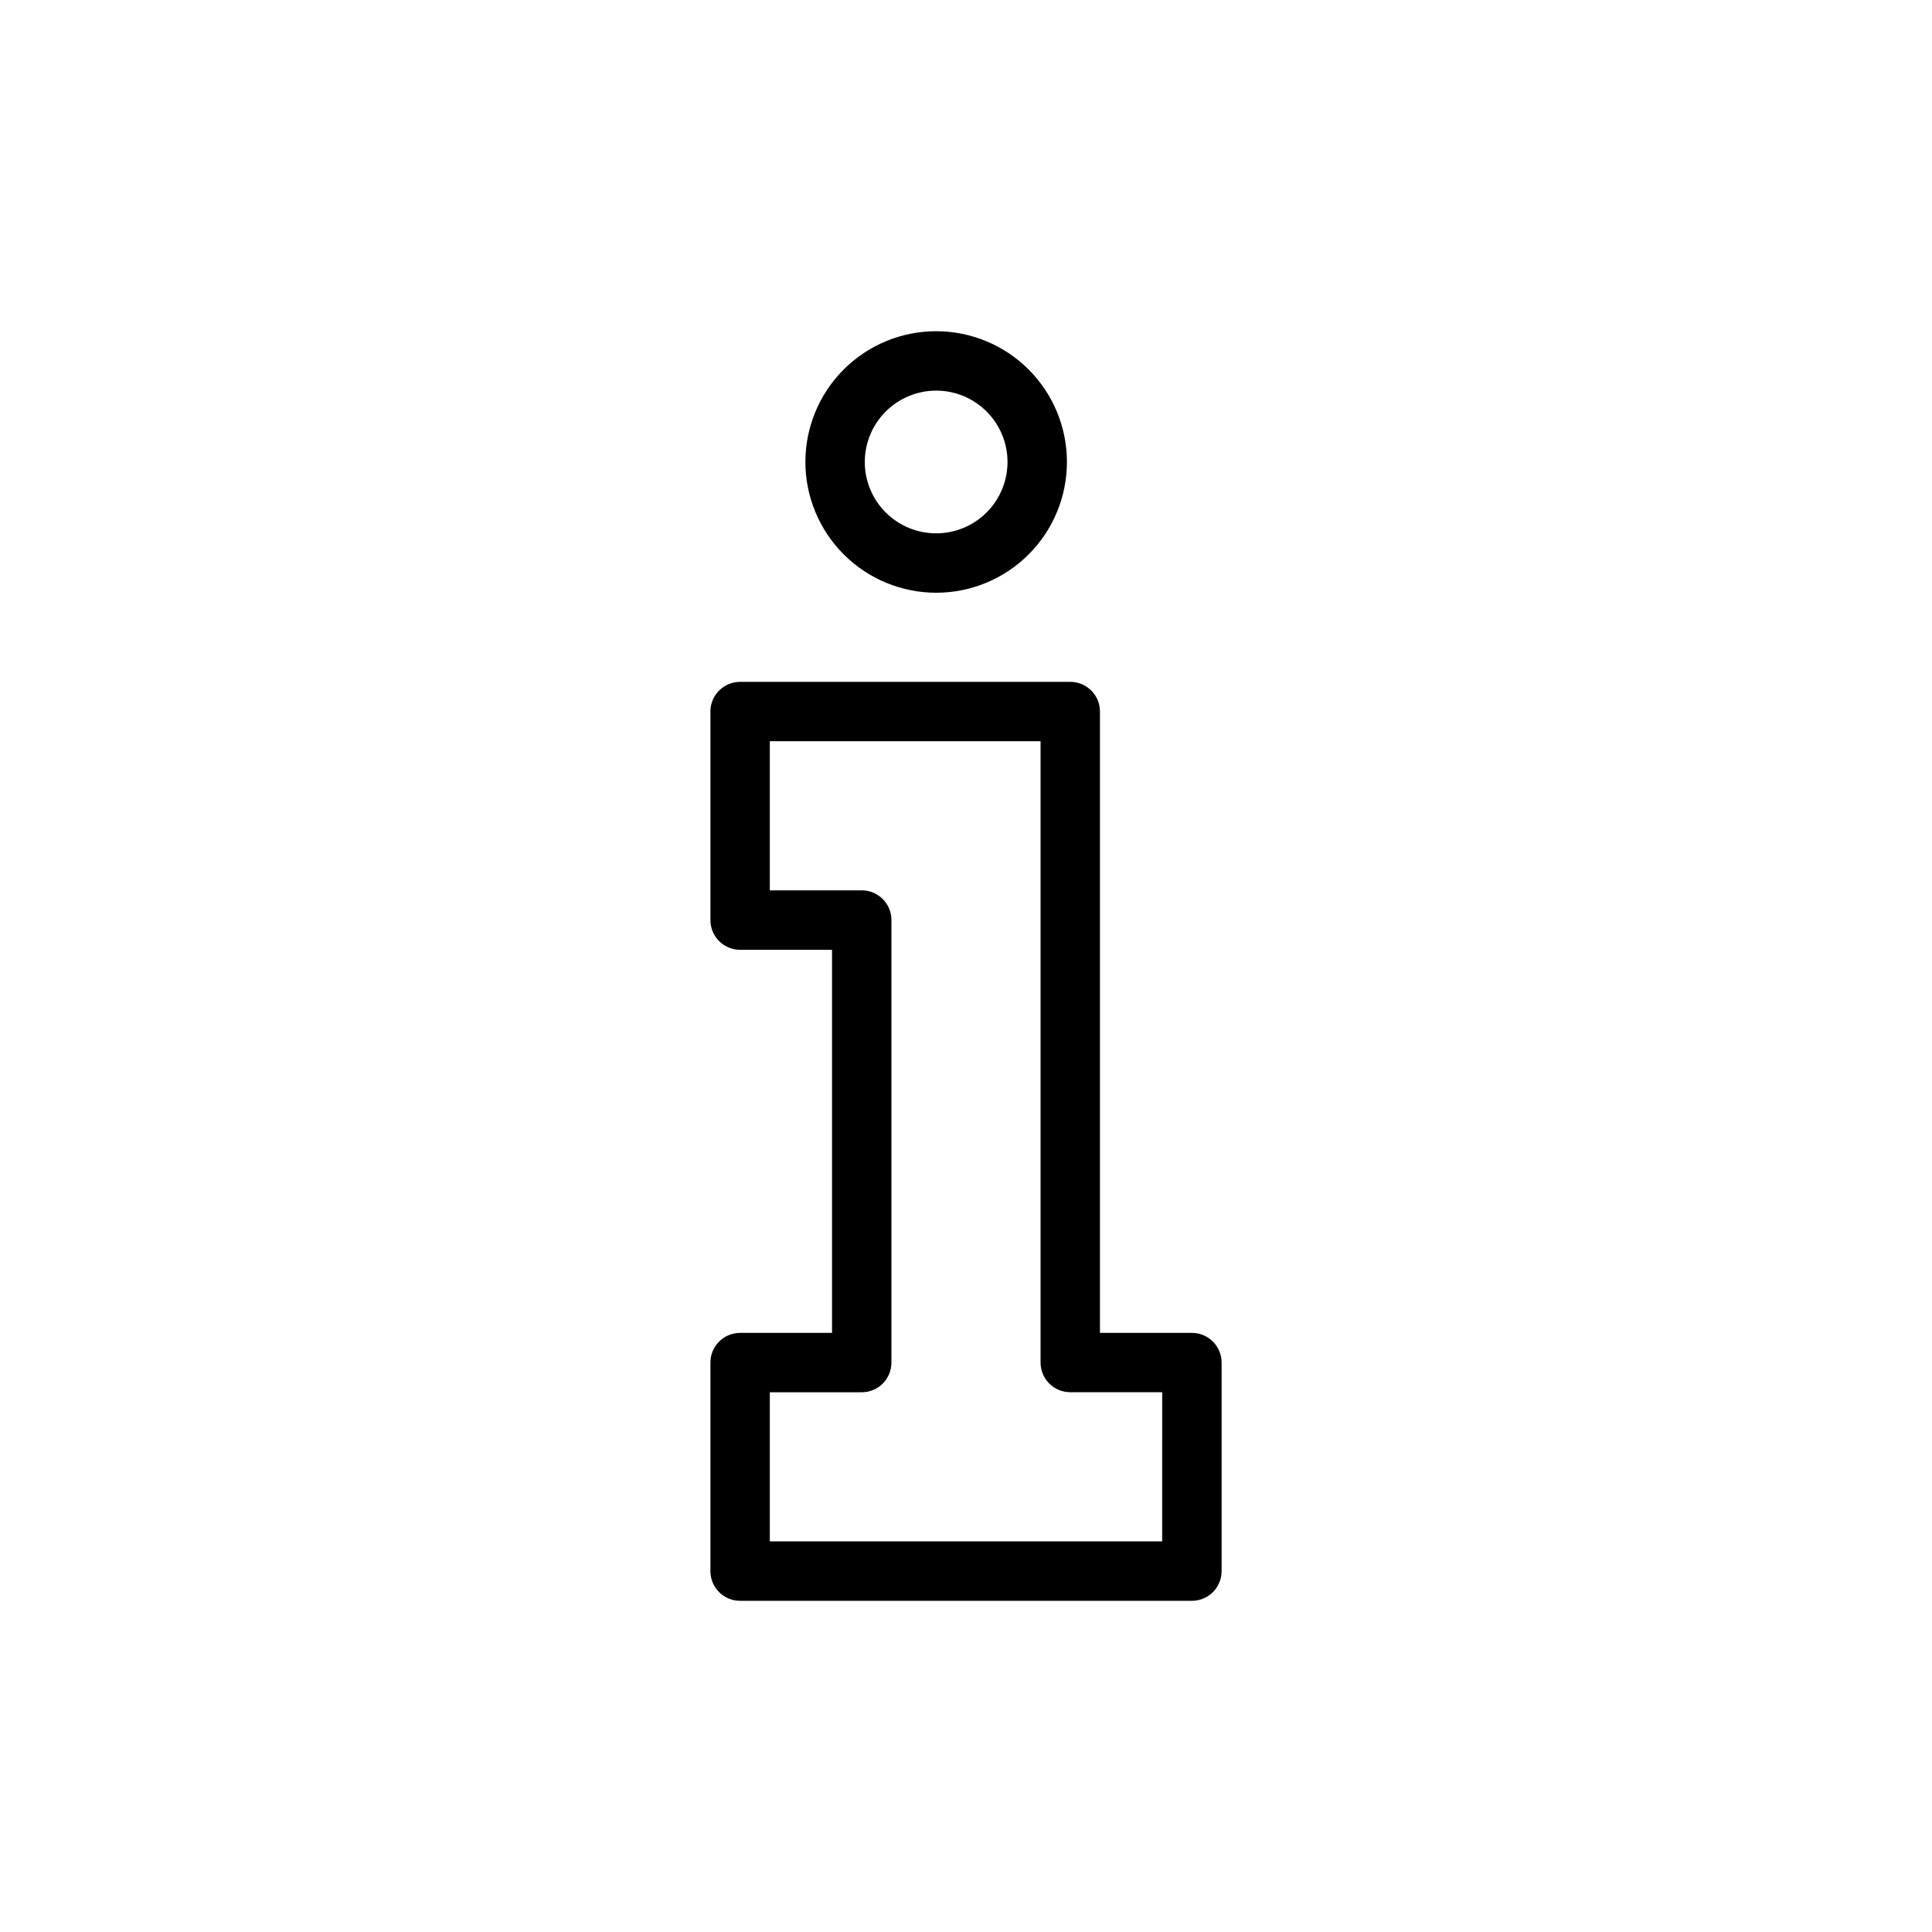 <?xml version="1.0" encoding="UTF-8"?>
<!-- Uploaded to: ICON Repo, www.svgrepo.com, Generator: ICON Repo Mixer Tools -->
<svg fill="#000000" width="800px" height="800px" version="1.1" viewBox="144 144 512 512" xmlns="http://www.w3.org/2000/svg">
 <path d="m459.86 497.22h-24.359v-164.65c0.004-2.086-0.828-4.09-2.305-5.566-1.477-1.477-3.477-2.305-5.566-2.305h-87.492c-2.09 0-4.094 0.828-5.57 2.305-1.477 1.477-2.305 3.481-2.301 5.566v55.262c0 2.09 0.828 4.09 2.305 5.566 1.477 1.477 3.477 2.309 5.566 2.309h24.359v101.52h-24.359c-4.348 0-7.871 3.523-7.871 7.871v55.262c-0.004 2.09 0.824 4.094 2.301 5.57 1.477 1.477 3.481 2.305 5.57 2.301h119.73-0.004c2.09 0.004 4.094-0.824 5.57-2.301 1.477-1.477 2.305-3.481 2.305-5.57v-55.262c0-2.086-0.832-4.09-2.309-5.566-1.473-1.477-3.477-2.305-5.566-2.305zm-7.871 55.262h-103.98v-39.516l24.359-0.004c2.09 0.004 4.09-0.824 5.566-2.301 1.477-1.477 2.309-3.481 2.305-5.57v-117.27c0.004-2.086-0.828-4.09-2.305-5.566-1.477-1.477-3.477-2.305-5.566-2.305h-24.359v-39.516h71.75v164.65-0.004c0 2.09 0.828 4.094 2.305 5.57 1.477 1.477 3.481 2.305 5.566 2.301h24.363zm-59.898-251.4c9.188 0 18.004-3.648 24.504-10.148s10.152-15.312 10.152-24.504c0-9.191-3.652-18.008-10.152-24.508s-15.312-10.148-24.504-10.148-18.008 3.648-24.508 10.148c-6.496 6.5-10.148 15.312-10.148 24.504 0.008 9.191 3.664 18 10.16 24.496s15.305 10.152 24.496 10.16zm0-53.566c5.016 0 9.824 1.992 13.371 5.539 3.547 3.547 5.539 8.359 5.539 13.375 0 5.016-1.992 9.824-5.539 13.371-3.547 3.547-8.355 5.539-13.371 5.539s-9.828-1.992-13.375-5.539-5.539-8.355-5.539-13.375c0.008-5.012 2.004-9.816 5.547-13.363 3.547-3.543 8.352-5.539 13.367-5.547z"/>
</svg>
